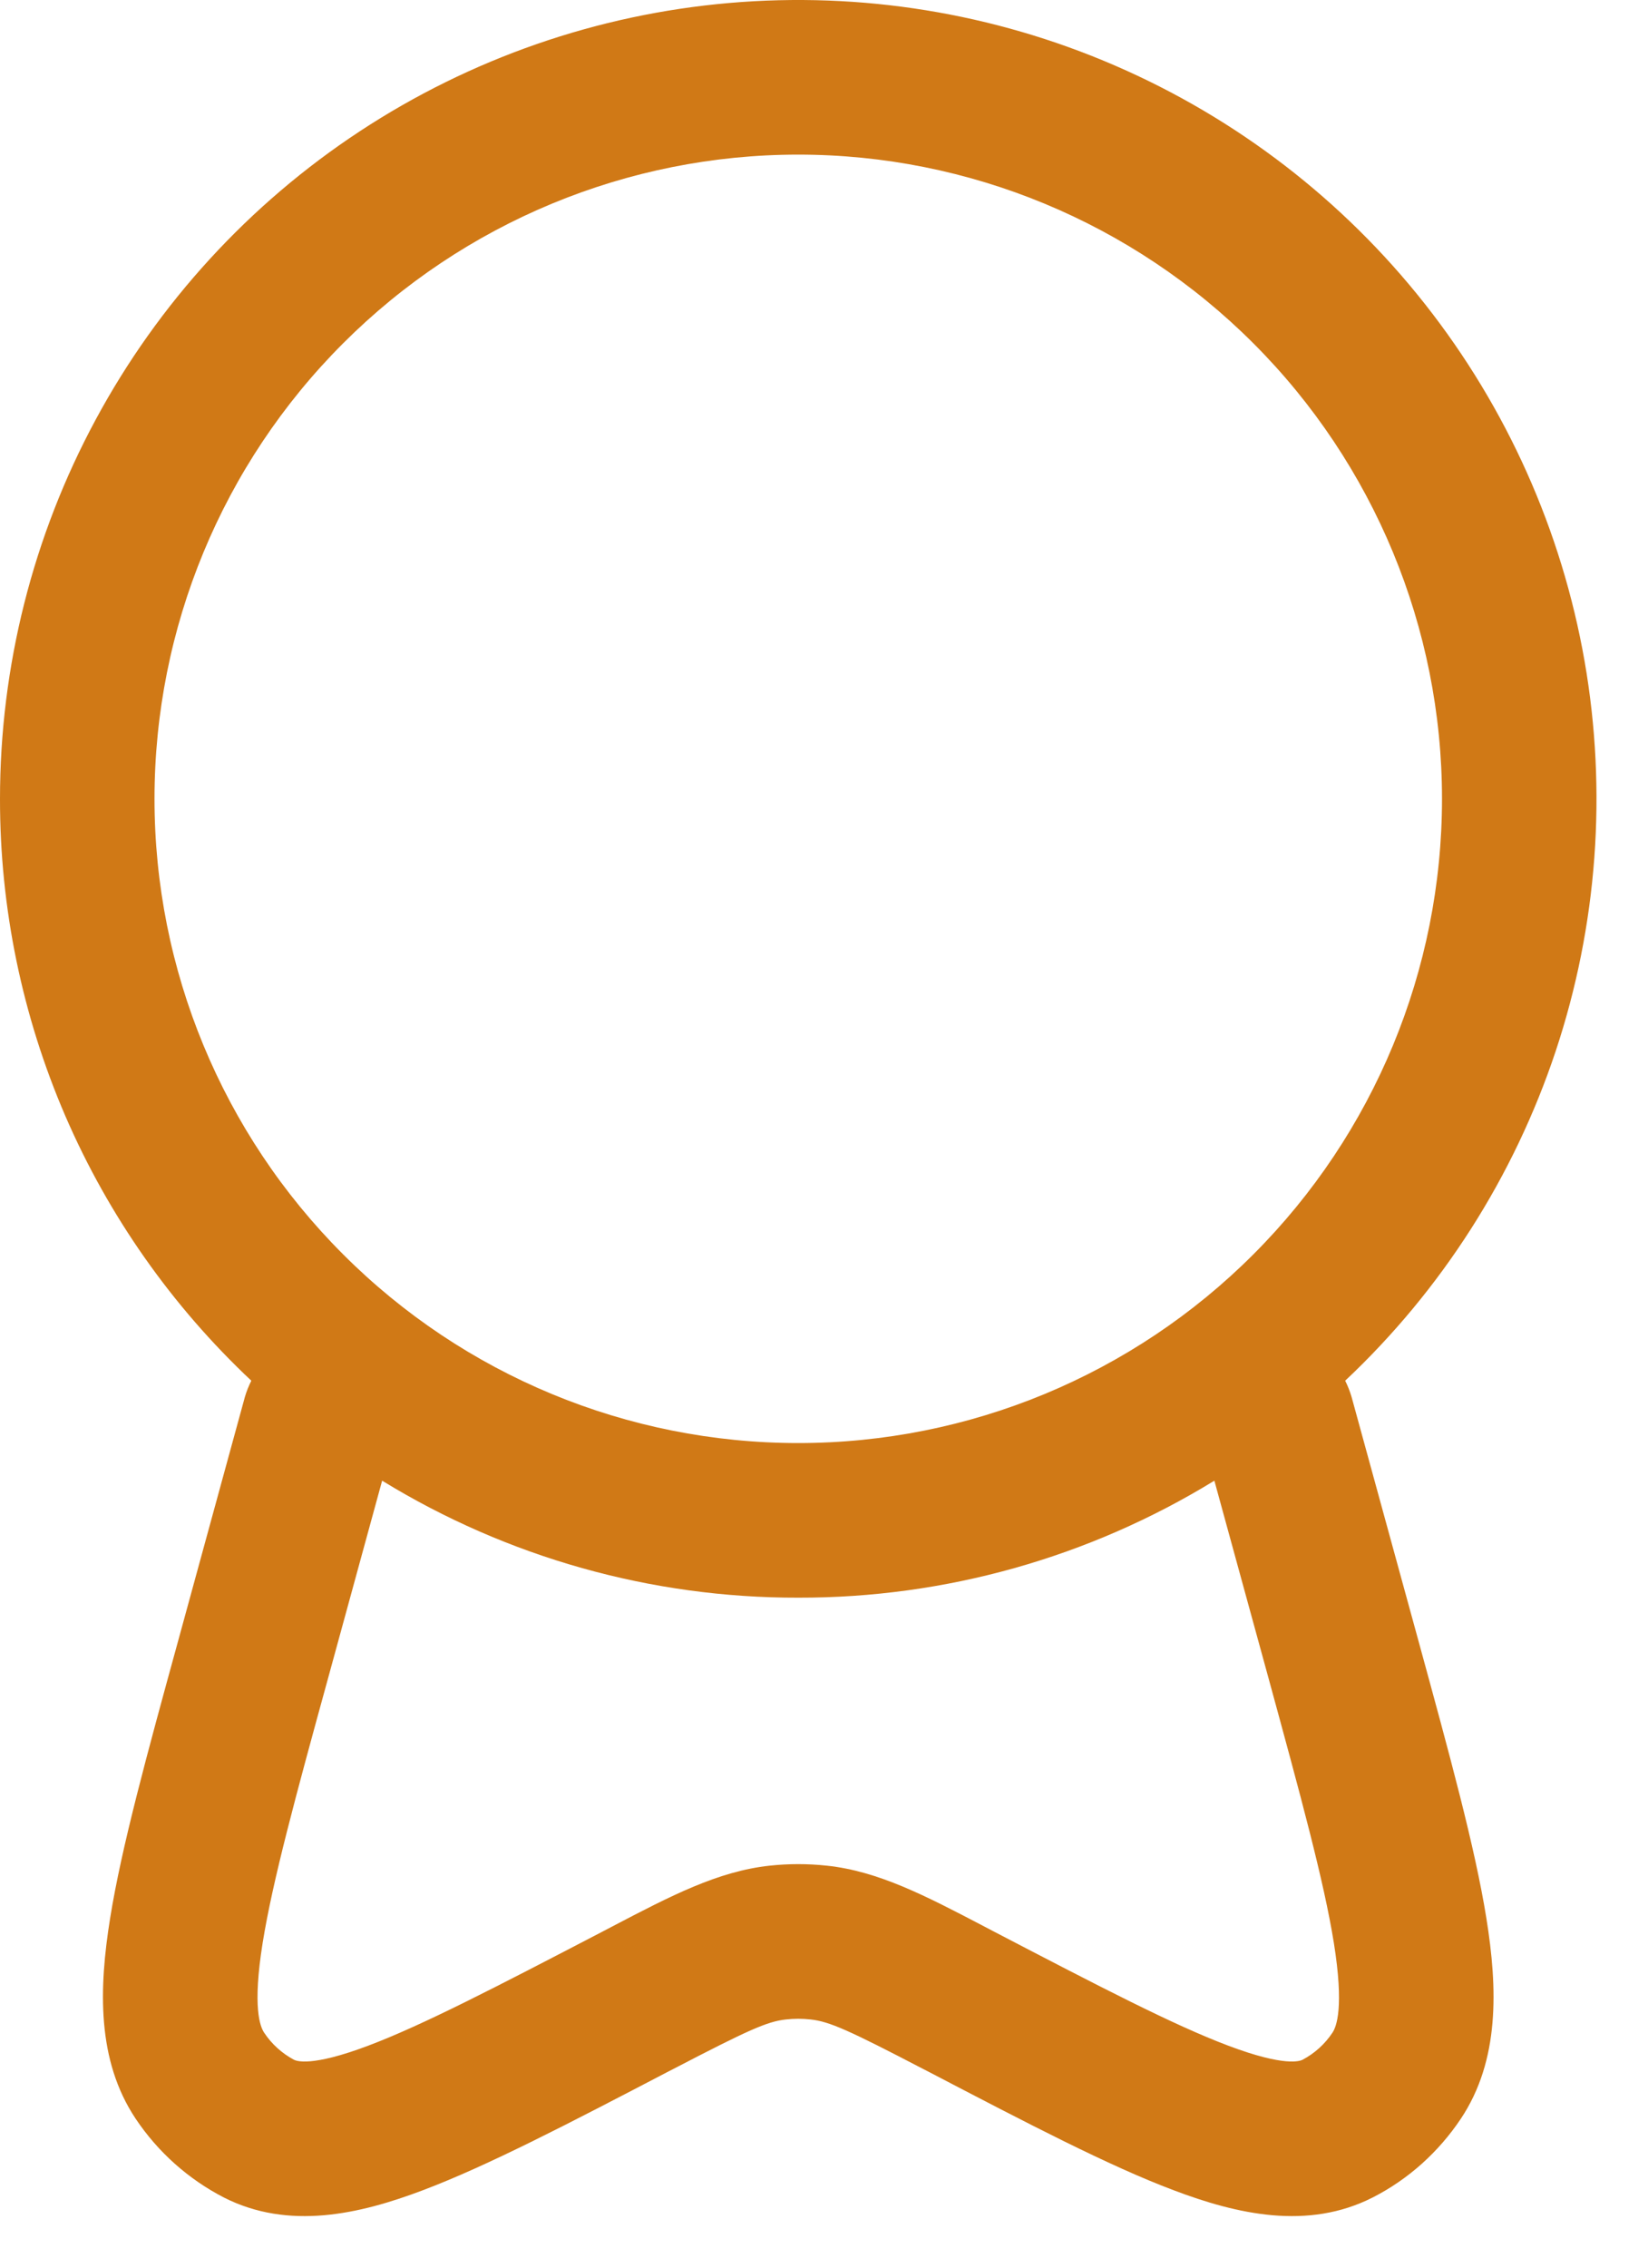 <svg width="16" height="22" viewBox="0 0 16 22" fill="none" xmlns="http://www.w3.org/2000/svg">
<path fill-rule="evenodd" clip-rule="evenodd" d="M7.75 1.5C6.092 1.5 4.503 2.159 3.331 3.331C2.158 4.503 1.5 6.092 1.5 7.75C1.5 9.408 2.158 10.997 3.331 12.169C4.503 13.342 6.092 14 7.75 14C9.408 14 10.997 13.342 12.169 12.169C13.341 10.997 14 9.408 14 7.75C14 6.092 13.341 4.503 12.169 3.331C10.997 2.159 9.408 1.5 7.75 1.5ZM4.79971e-06 7.75C-7.05512e-07 6.466 0.319 5.201 0.929 4.071C1.539 2.94 2.42 1.979 3.494 1.273C4.567 0.568 5.799 0.14 7.079 0.029C8.359 -0.082 9.646 0.126 10.825 0.636C12.004 1.146 13.038 1.94 13.834 2.949C14.629 3.957 15.162 5.147 15.384 6.413C15.605 7.678 15.509 8.978 15.104 10.197C14.698 11.416 13.996 12.515 13.06 13.395C13.085 13.445 13.106 13.498 13.122 13.552L13.772 15.921C14.075 17.028 14.32 17.919 14.431 18.611C14.54 19.289 14.562 19.987 14.183 20.555C13.967 20.878 13.673 21.143 13.327 21.319C12.697 21.639 12.01 21.482 11.395 21.249C10.767 21.013 9.979 20.602 9.011 20.097L8.964 20.073C8.24 19.696 8.051 19.611 7.869 19.592C7.79 19.583 7.71 19.583 7.631 19.592C7.449 19.611 7.261 19.696 6.536 20.073L6.489 20.097C5.521 20.602 4.733 21.012 4.105 21.249C3.49 21.482 2.803 21.639 2.173 21.319C1.828 21.141 1.533 20.878 1.317 20.555C0.938 19.987 0.96 19.289 1.069 18.611C1.18 17.919 1.425 17.028 1.729 15.921L2.378 13.551C2.394 13.497 2.415 13.445 2.44 13.395C1.669 12.671 1.054 11.797 0.634 10.826C0.215 9.855 -0.001 8.808 4.79971e-06 7.75ZM3.71 14.365L3.188 16.271C2.868 17.435 2.647 18.247 2.55 18.849C2.45 19.474 2.525 19.662 2.565 19.721C2.638 19.831 2.738 19.921 2.854 19.983C2.877 19.994 3.02 20.056 3.576 19.846C4.109 19.645 4.816 19.277 5.843 18.743L5.946 18.689C6.514 18.392 6.971 18.154 7.472 18.1C7.657 18.08 7.843 18.08 8.028 18.1C8.528 18.153 8.986 18.392 9.554 18.689L9.657 18.743C10.683 19.277 11.391 19.645 11.924 19.846C12.48 20.056 12.624 19.994 12.646 19.983C12.763 19.921 12.863 19.831 12.936 19.721C12.976 19.661 13.05 19.474 12.95 18.849C12.853 18.247 12.631 17.435 12.313 16.271L11.79 14.365C10.574 15.11 9.176 15.503 7.75 15.5C6.324 15.503 4.926 15.11 3.71 14.365Z" fill="#D07916"/>
</svg>
